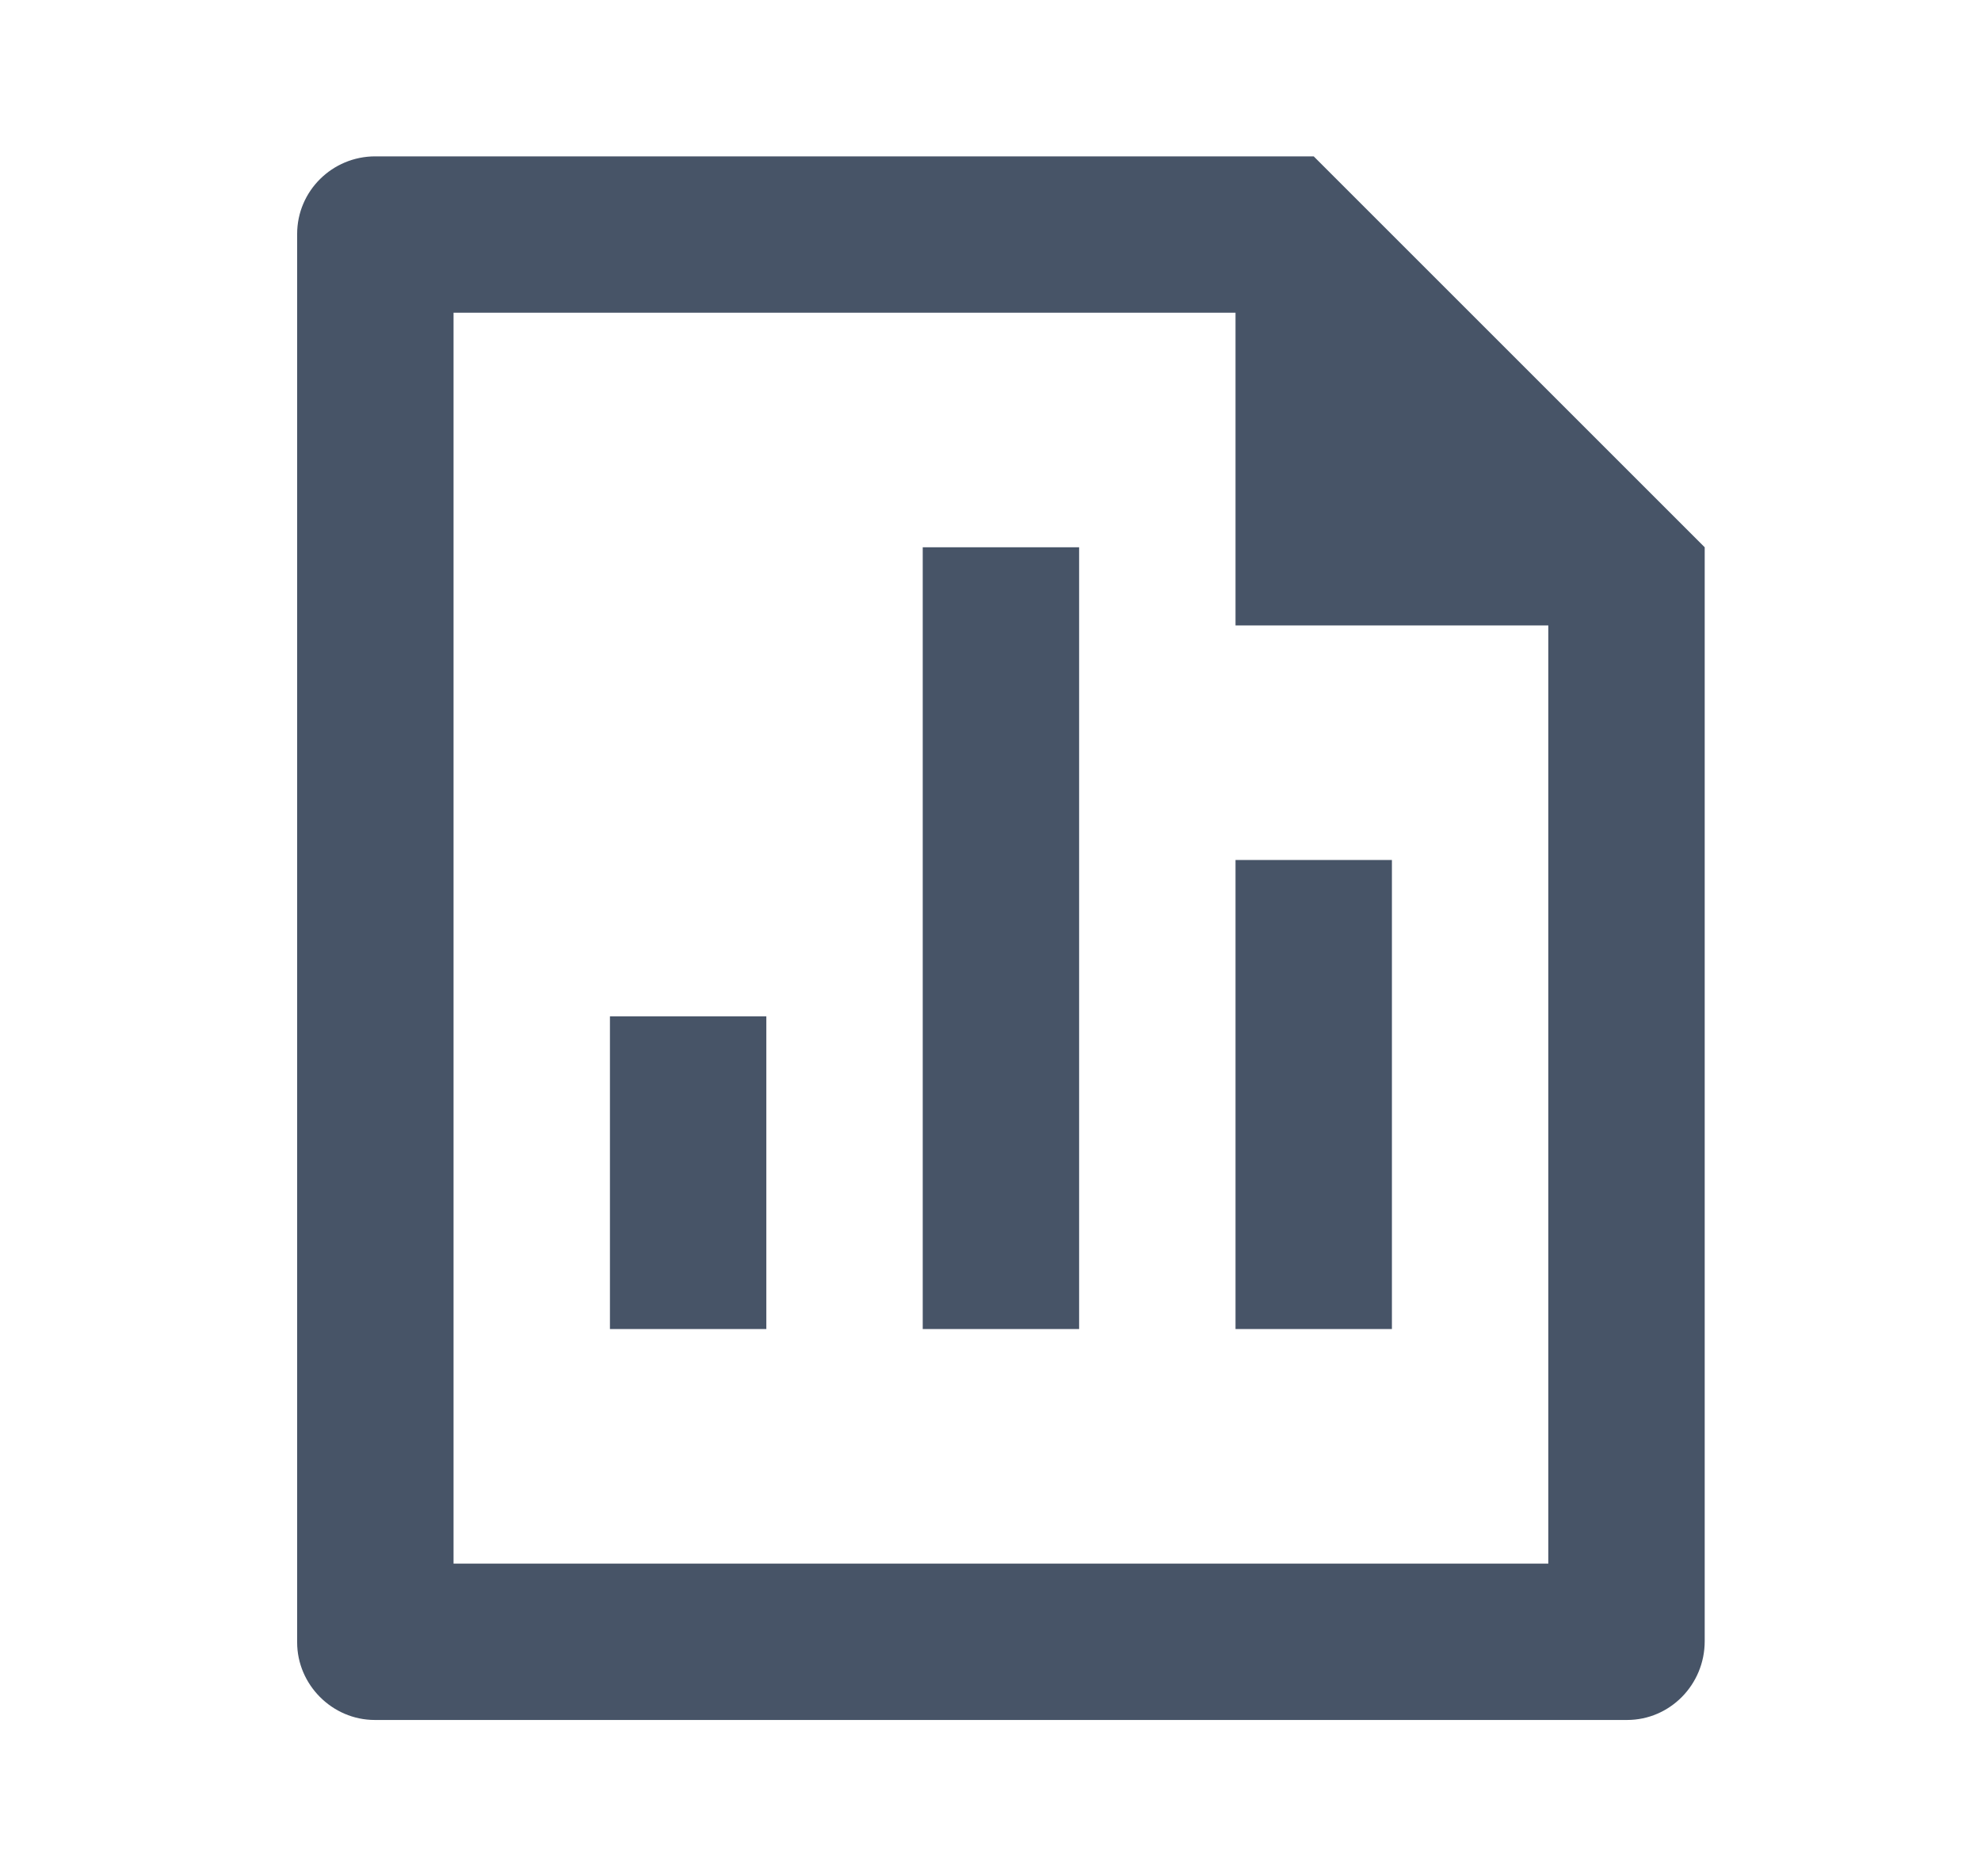 <?xml version="1.0" encoding="UTF-8"?>
<svg xmlns="http://www.w3.org/2000/svg" width="19" height="18" viewBox="0 0 19 18" fill="none">
  <g id="Frame">
    <path id="Vector" d="M8.85 5.25H10.35V12.75H8.85V5.25ZM11.85 8.25H13.35V12.75H11.85V8.25ZM5.85 9.75H7.35V12.75H5.85V9.75ZM11.85 3H4.35V15H14.85V6H11.85V3ZM2.85 2.244C2.85 1.833 3.186 1.5 3.599 1.5H12.6L16.35 5.25L16.35 15.744C16.35 16.162 16.016 16.5 15.605 16.5H3.595C3.184 16.5 2.85 16.159 2.85 15.756V2.244Z" fill="#475467"></path>
  </g>
</svg>

